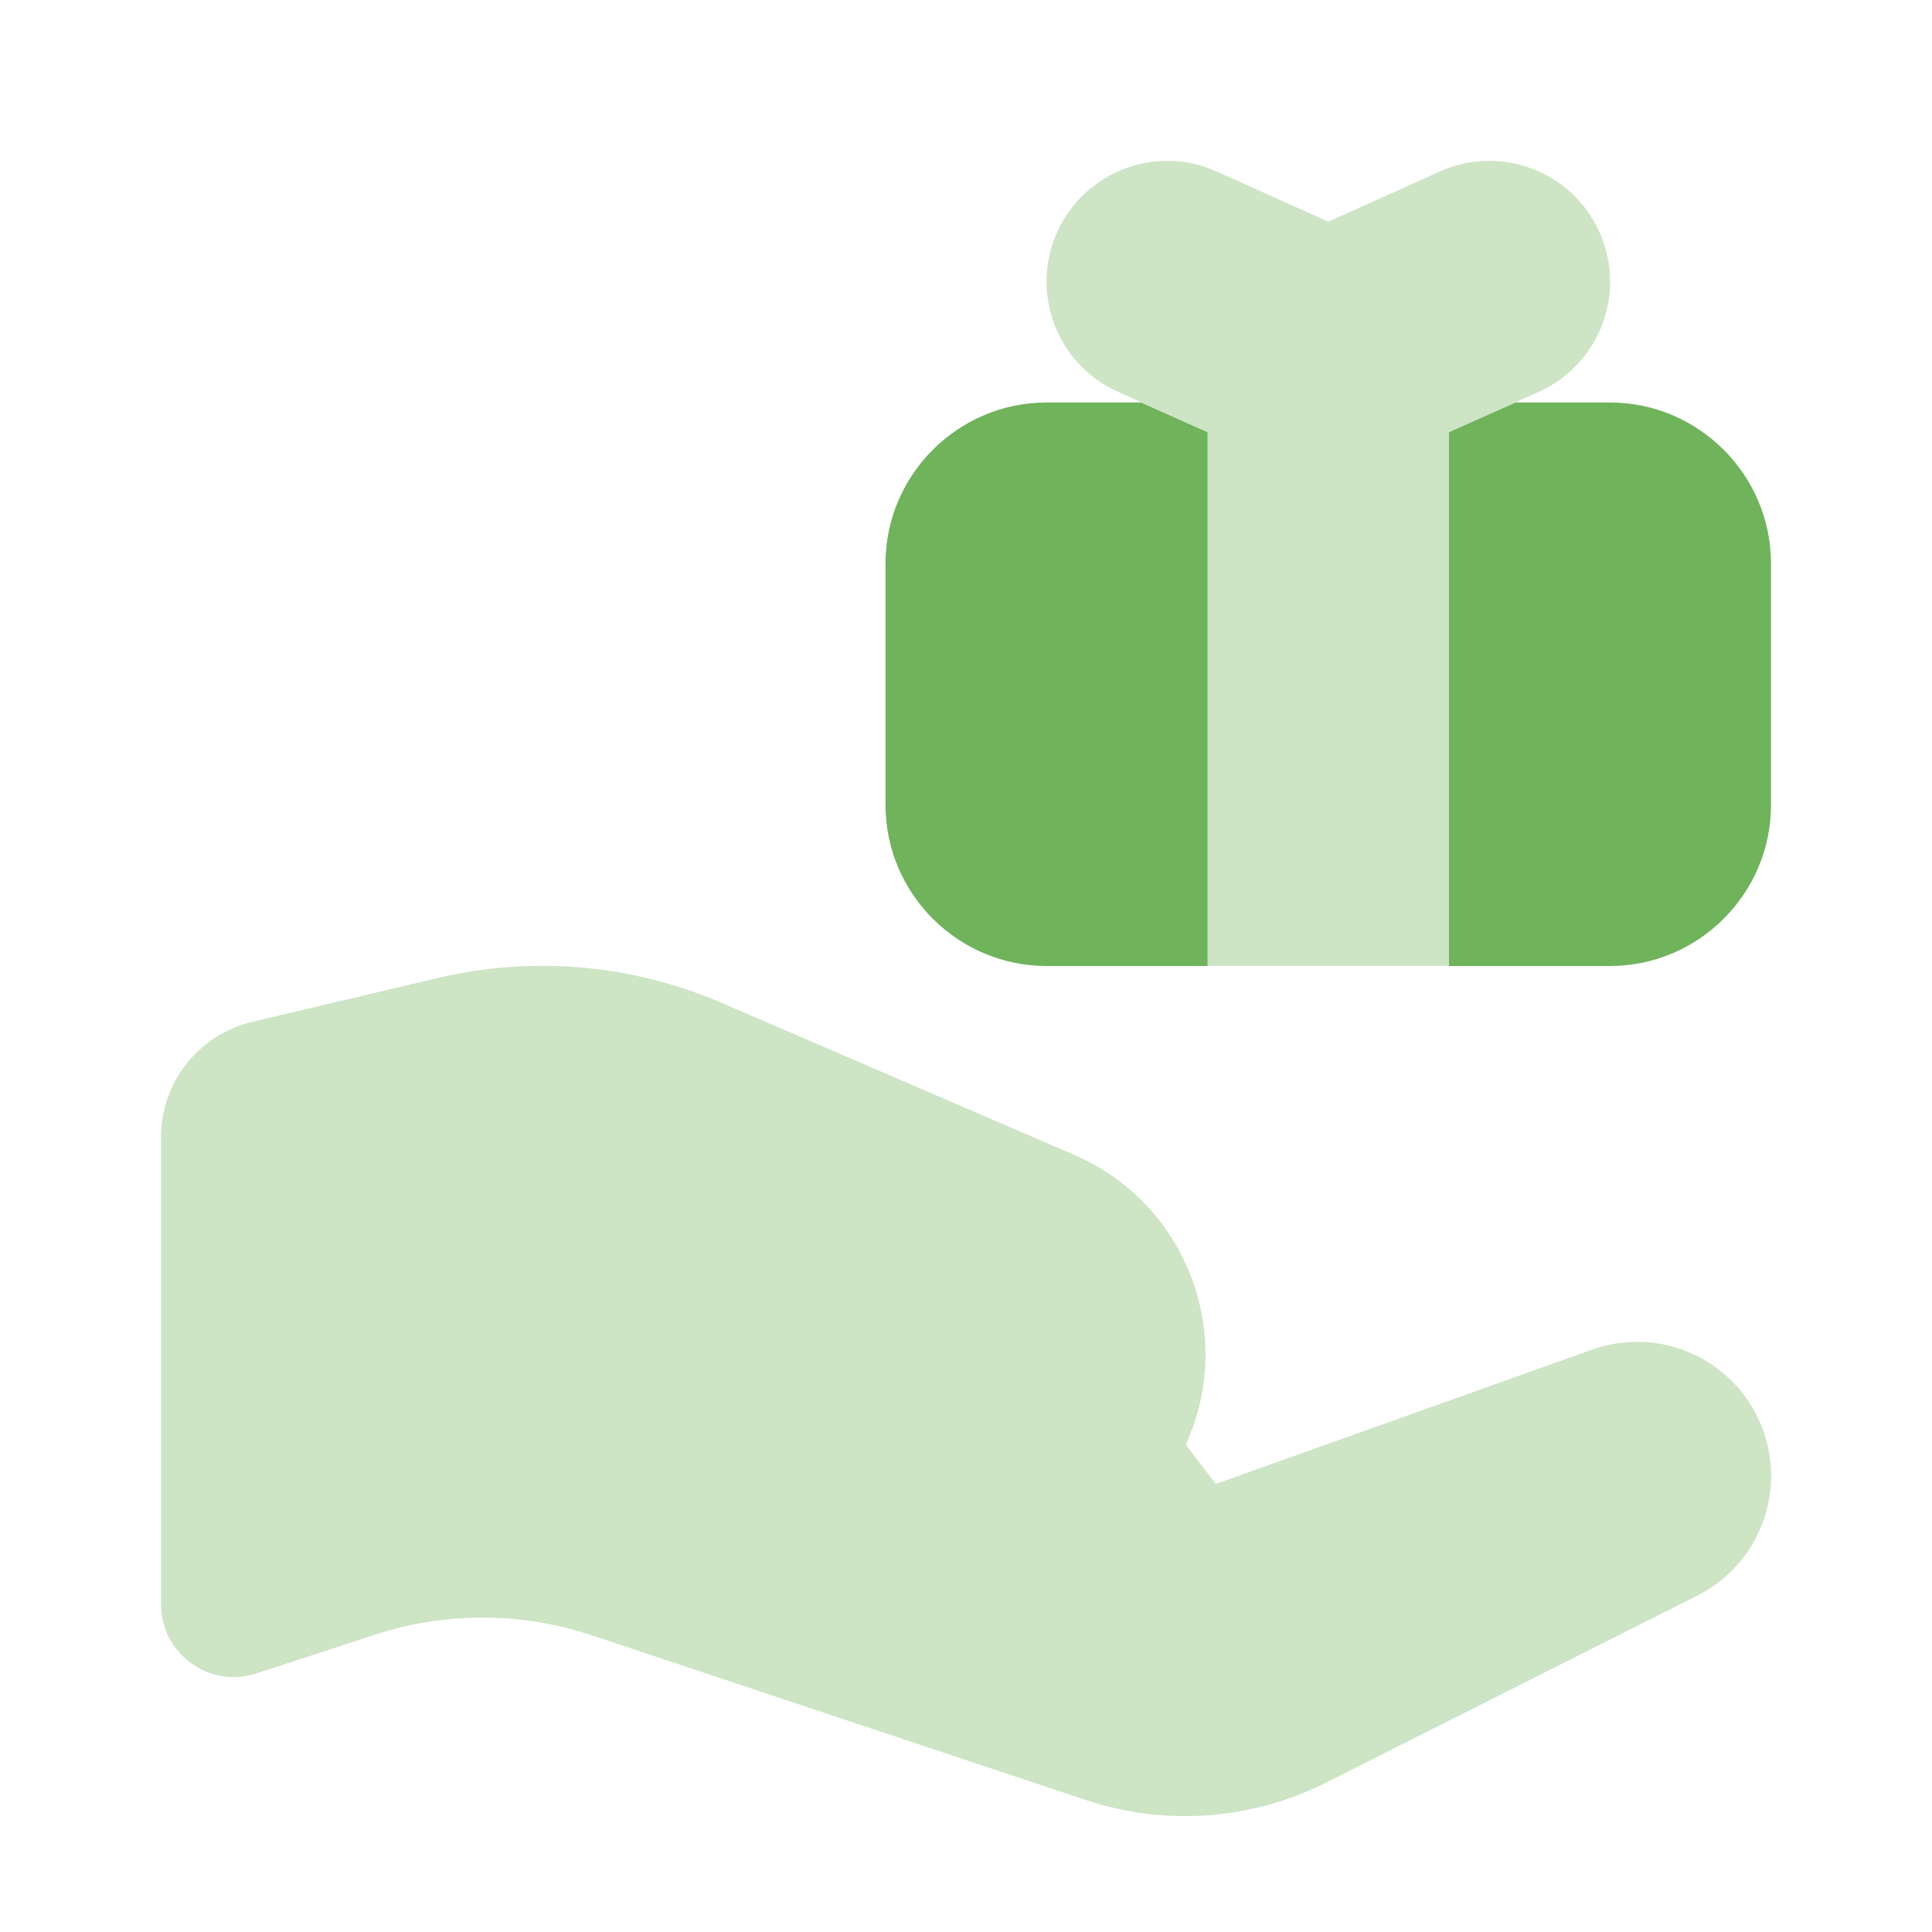 <svg width="24" height="24" viewBox="0 0 24 24" fill="none" xmlns="http://www.w3.org/2000/svg">
<path opacity="0.35" d="M19.869 2.883C19.529 2.127 18.637 1.79 17.886 2.131L16.5 2.754L15.116 2.131C14.364 1.79 13.472 2.128 13.133 2.883C12.793 3.639 13.13 4.527 13.886 4.866L14.172 4.995L14.001 11.999H19L18.829 4.996L19.116 4.867C19.872 4.527 20.209 3.639 19.869 2.883Z" fill="#6FB35B"/>
<path d="M14.17 5L15 5.37V12H13C11.9 12 11 11.1 11 10V7C11 5.9 11.9 5 13 5H14.17Z" fill="#6FB35B"/>
<path d="M22 7V10C22 11.1 21.1 12 20 12H18V5.37L18.83 5H20C21.1 5 22 5.9 22 7Z" fill="#6FB35B"/>
<path opacity="0.35" d="M2 19.928V14.127C2 13.445 2.469 12.852 3.133 12.694L5.438 12.149C6.616 11.87 7.853 11.979 8.965 12.458L13.344 14.346C14.733 14.945 15.359 16.569 14.73 17.945L15.103 18.434L19.756 16.773C20.639 16.445 21.618 16.914 21.916 17.807C22.178 18.593 21.822 19.452 21.081 19.823L16.458 22.151C15.537 22.611 14.471 22.687 13.494 22.362L7.354 20.315C6.479 20.023 5.534 20.021 4.657 20.307L3.185 20.788C2.601 20.979 2 20.543 2 19.928Z" fill="#6FB35B"/>
</svg>
